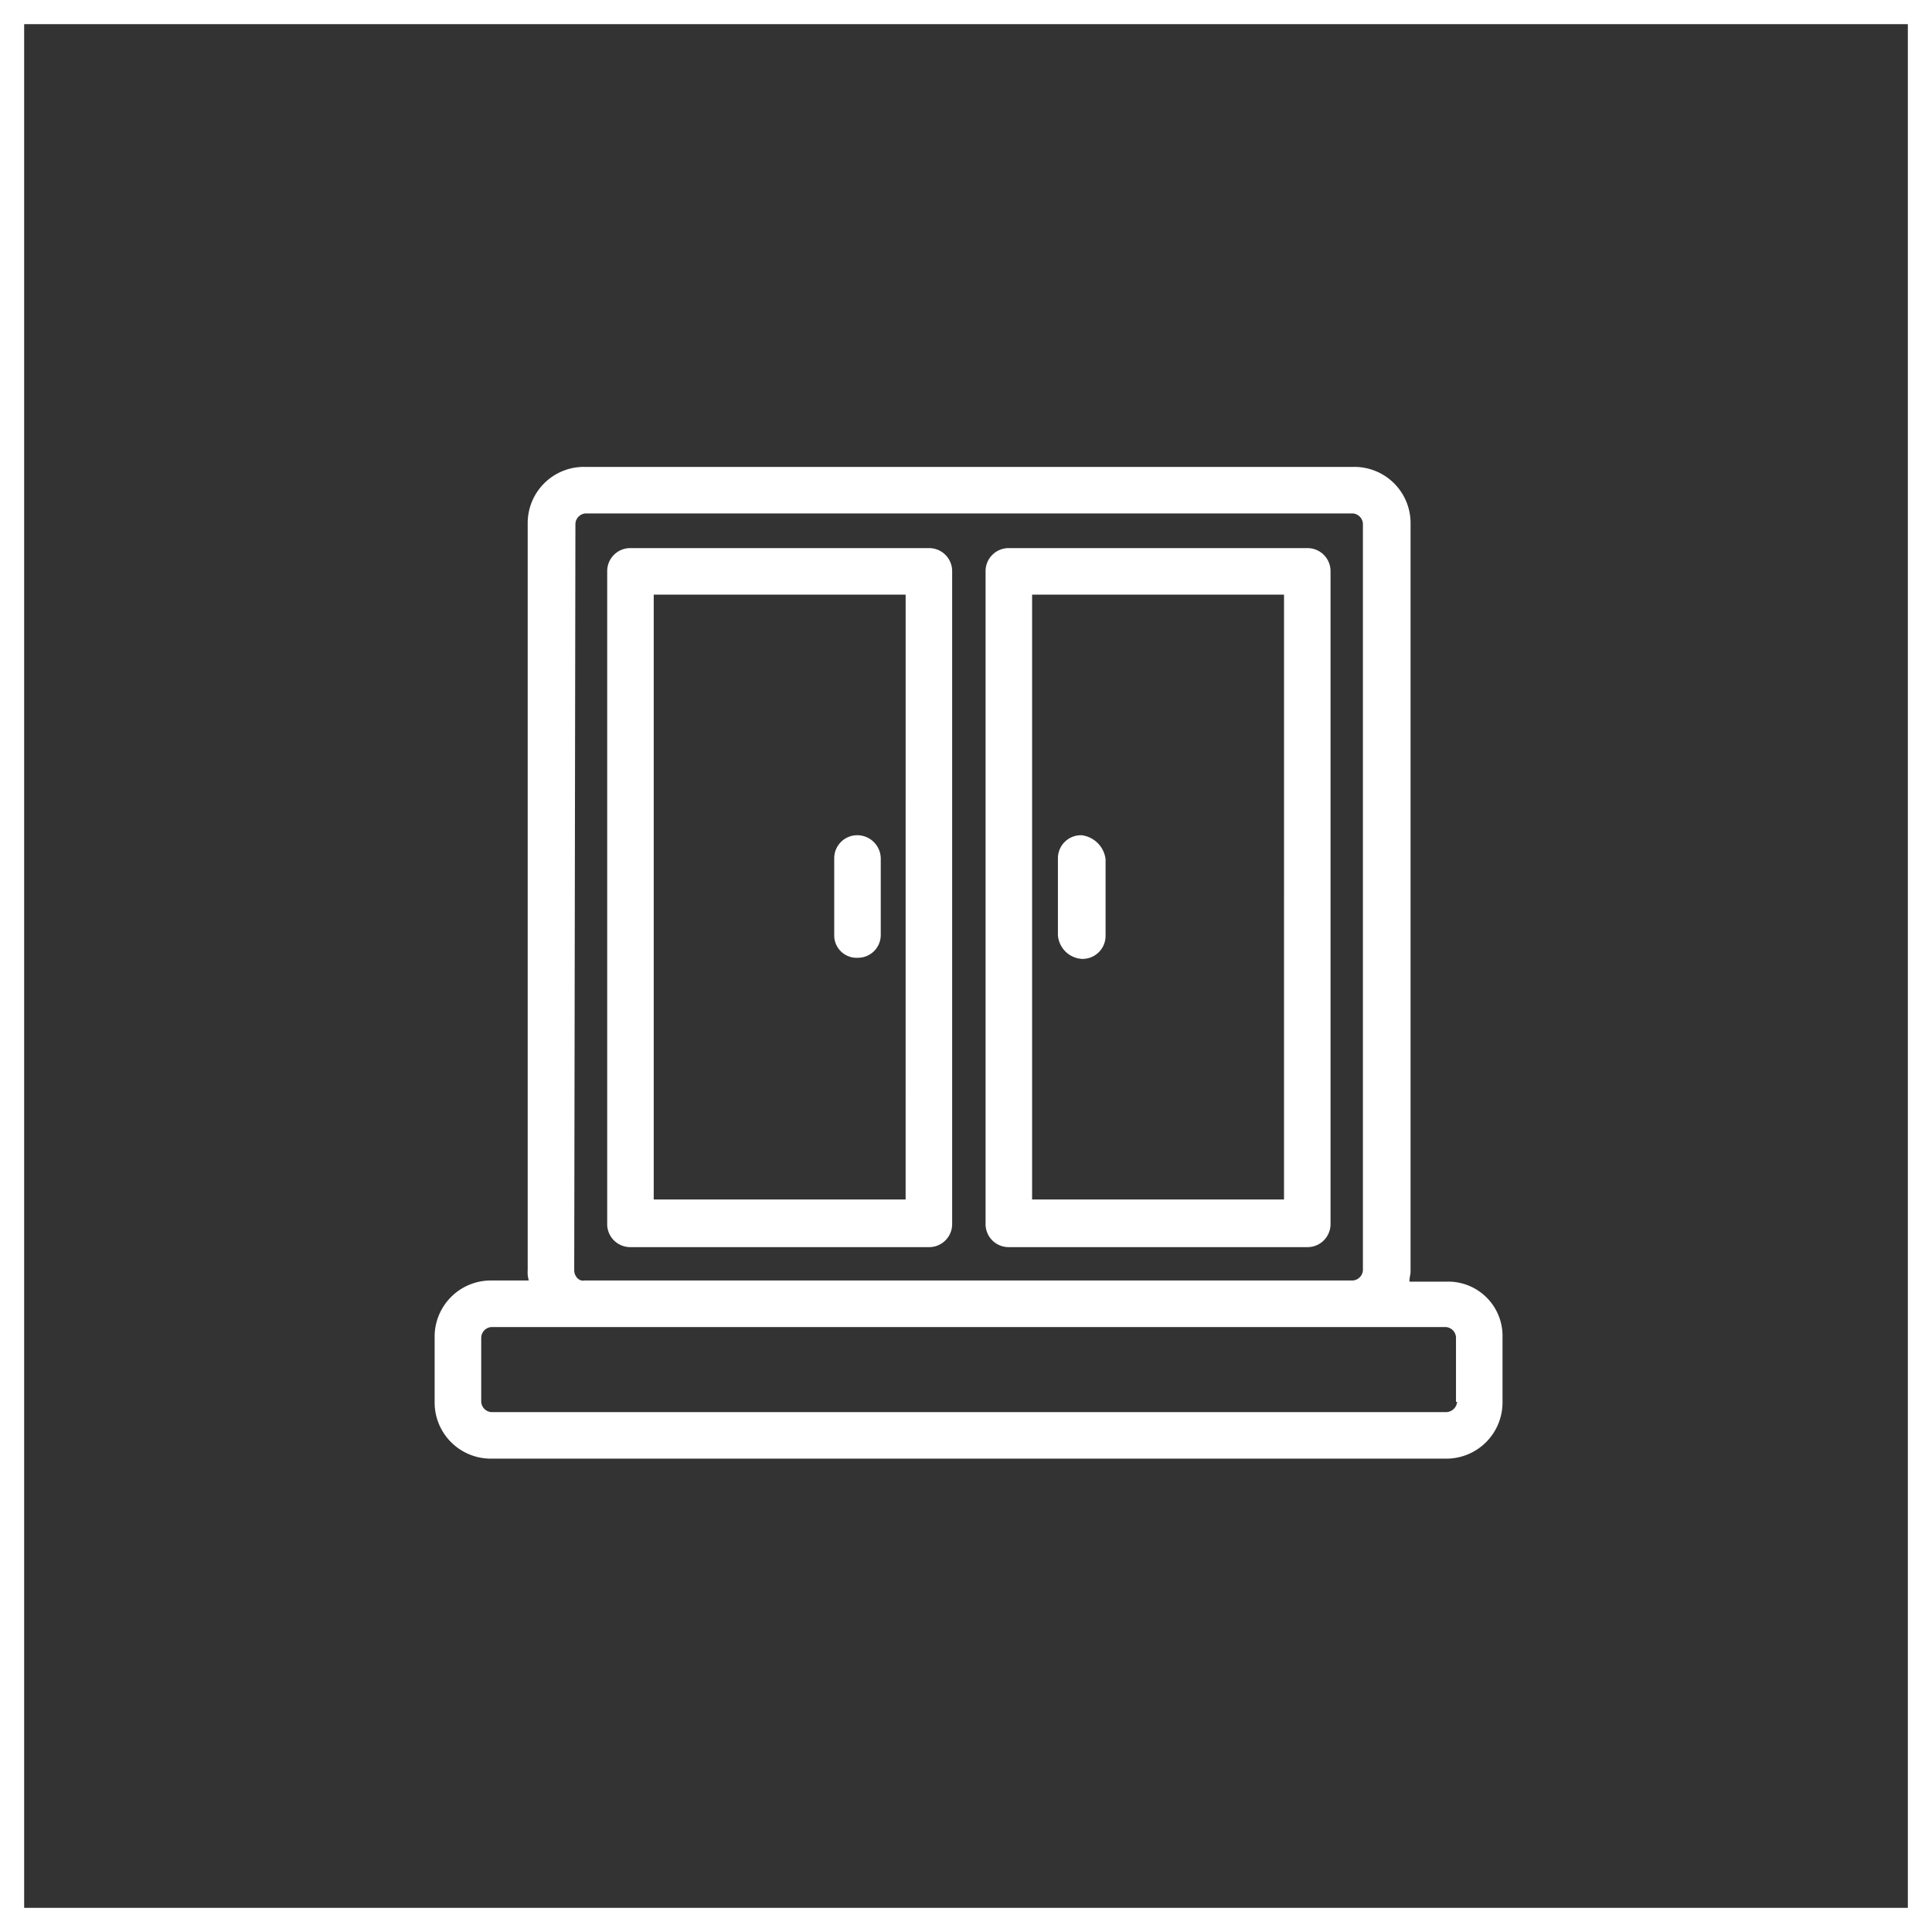 <svg xmlns="http://www.w3.org/2000/svg" width="120" height="120" viewBox="0 0 120 120">
  <rect x="0" y="0" width="120" height="120" fill="#333333" stroke="none"/>
  <g id="Group_8351" data-name="Group 8351" transform="translate(-1015 -48)">
    <g id="Group_8242" data-name="Group 8242" transform="translate(33)">
      <g id="Rectangle_3642" data-name="Rectangle 3642" transform="translate(982 48)" fill="none" stroke="#fff" stroke-width="1.5">
        <rect width="120" height="120" stroke="none"/>
        <rect x="0.75" y="0.75" width="118.5" height="118.5" fill="none"/>
      </g>
      <g id="Group_2533" transform="translate(-193.8 -4207.858)">
        <g id="Group_1793" transform="translate(1202.8 4284.858)">
          <path id="Path_6414" d="M481.569,62.805h-2.326c0-.282.07-.423.07-.634V15.724a3.49,3.49,0,0,0-3.524-3.524H428a3.49,3.49,0,0,0-3.524,3.524V62.1a1.75,1.75,0,0,0,.07.634h-2.326a3.49,3.49,0,0,0-3.524,3.524v4.017a3.49,3.49,0,0,0,3.524,3.524H481.5a3.49,3.49,0,0,0,3.524-3.524V66.259A3.372,3.372,0,0,0,481.569,62.805ZM427.44,15.724a.681.681,0,0,1,.634-.634h47.645a.681.681,0,0,1,.634.634V62.1a.681.681,0,0,1-.634.634H428c-.352.07-.634-.282-.634-.634ZM481.5,70.91H422.224a.681.681,0,0,1-.634-.634V66.259a.681.681,0,0,1,.634-.634H481.5a.681.681,0,0,1,.634.634v4.017h.07a.7.7,0,0,1-.7.634Z" transform="translate(-418.7 -12.2)" fill="#fff"/>
        </g>
        <g id="Group_1795" transform="translate(1213.514 4289.903)">
          <path id="Path_6415" d="M440.846,13.2H422.38a1.43,1.43,0,0,0-1.48,1.41h0V55.136a1.43,1.43,0,0,0,1.41,1.48h18.536a1.43,1.43,0,0,0,1.48-1.41h0V14.61a1.43,1.43,0,0,0-1.48-1.41Zm-1.41,40.456H423.79V16.09h15.647Z" transform="translate(-420.9 -13.2)" fill="#fff"/>
        </g>
        <g id="Group_1797" transform="translate(1227.615 4307.736)">
          <path id="Path_6416" d="M425.28,16.8a1.43,1.43,0,0,0-1.48,1.41h0V23a1.389,1.389,0,0,0,1.48,1.41A1.414,1.414,0,0,0,426.69,23V18.21a1.462,1.462,0,0,0-1.41-1.41Z" transform="translate(-423.8 -16.8)" fill="#fff"/>
        </g>
        <g id="Group_1799" transform="translate(1237.016 4289.903)">
          <path id="Path_6417" d="M445.646,13.2H427.18a1.43,1.43,0,0,0-1.48,1.41h0V55.136a1.43,1.43,0,0,0,1.41,1.48h18.536a1.43,1.43,0,0,0,1.48-1.41h0V14.61a1.43,1.43,0,0,0-1.48-1.41Zm-1.41,40.456H428.59V16.09h15.647Z" transform="translate(-425.7 -13.2)" fill="#fff"/>
        </g>
        <g id="Group_1801" transform="translate(1241.509 4307.736)">
          <path id="Path_6418" d="M428.18,16.8a1.43,1.43,0,0,0-1.48,1.41h0V23a1.591,1.591,0,0,0,1.48,1.48,1.43,1.43,0,0,0,1.48-1.41h0V18.28a1.716,1.716,0,0,0-1.48-1.48Z" transform="translate(-426.7 -16.8)" fill="#fff"/>
        </g>
      </g>
    </g>
  </g>
</svg>
